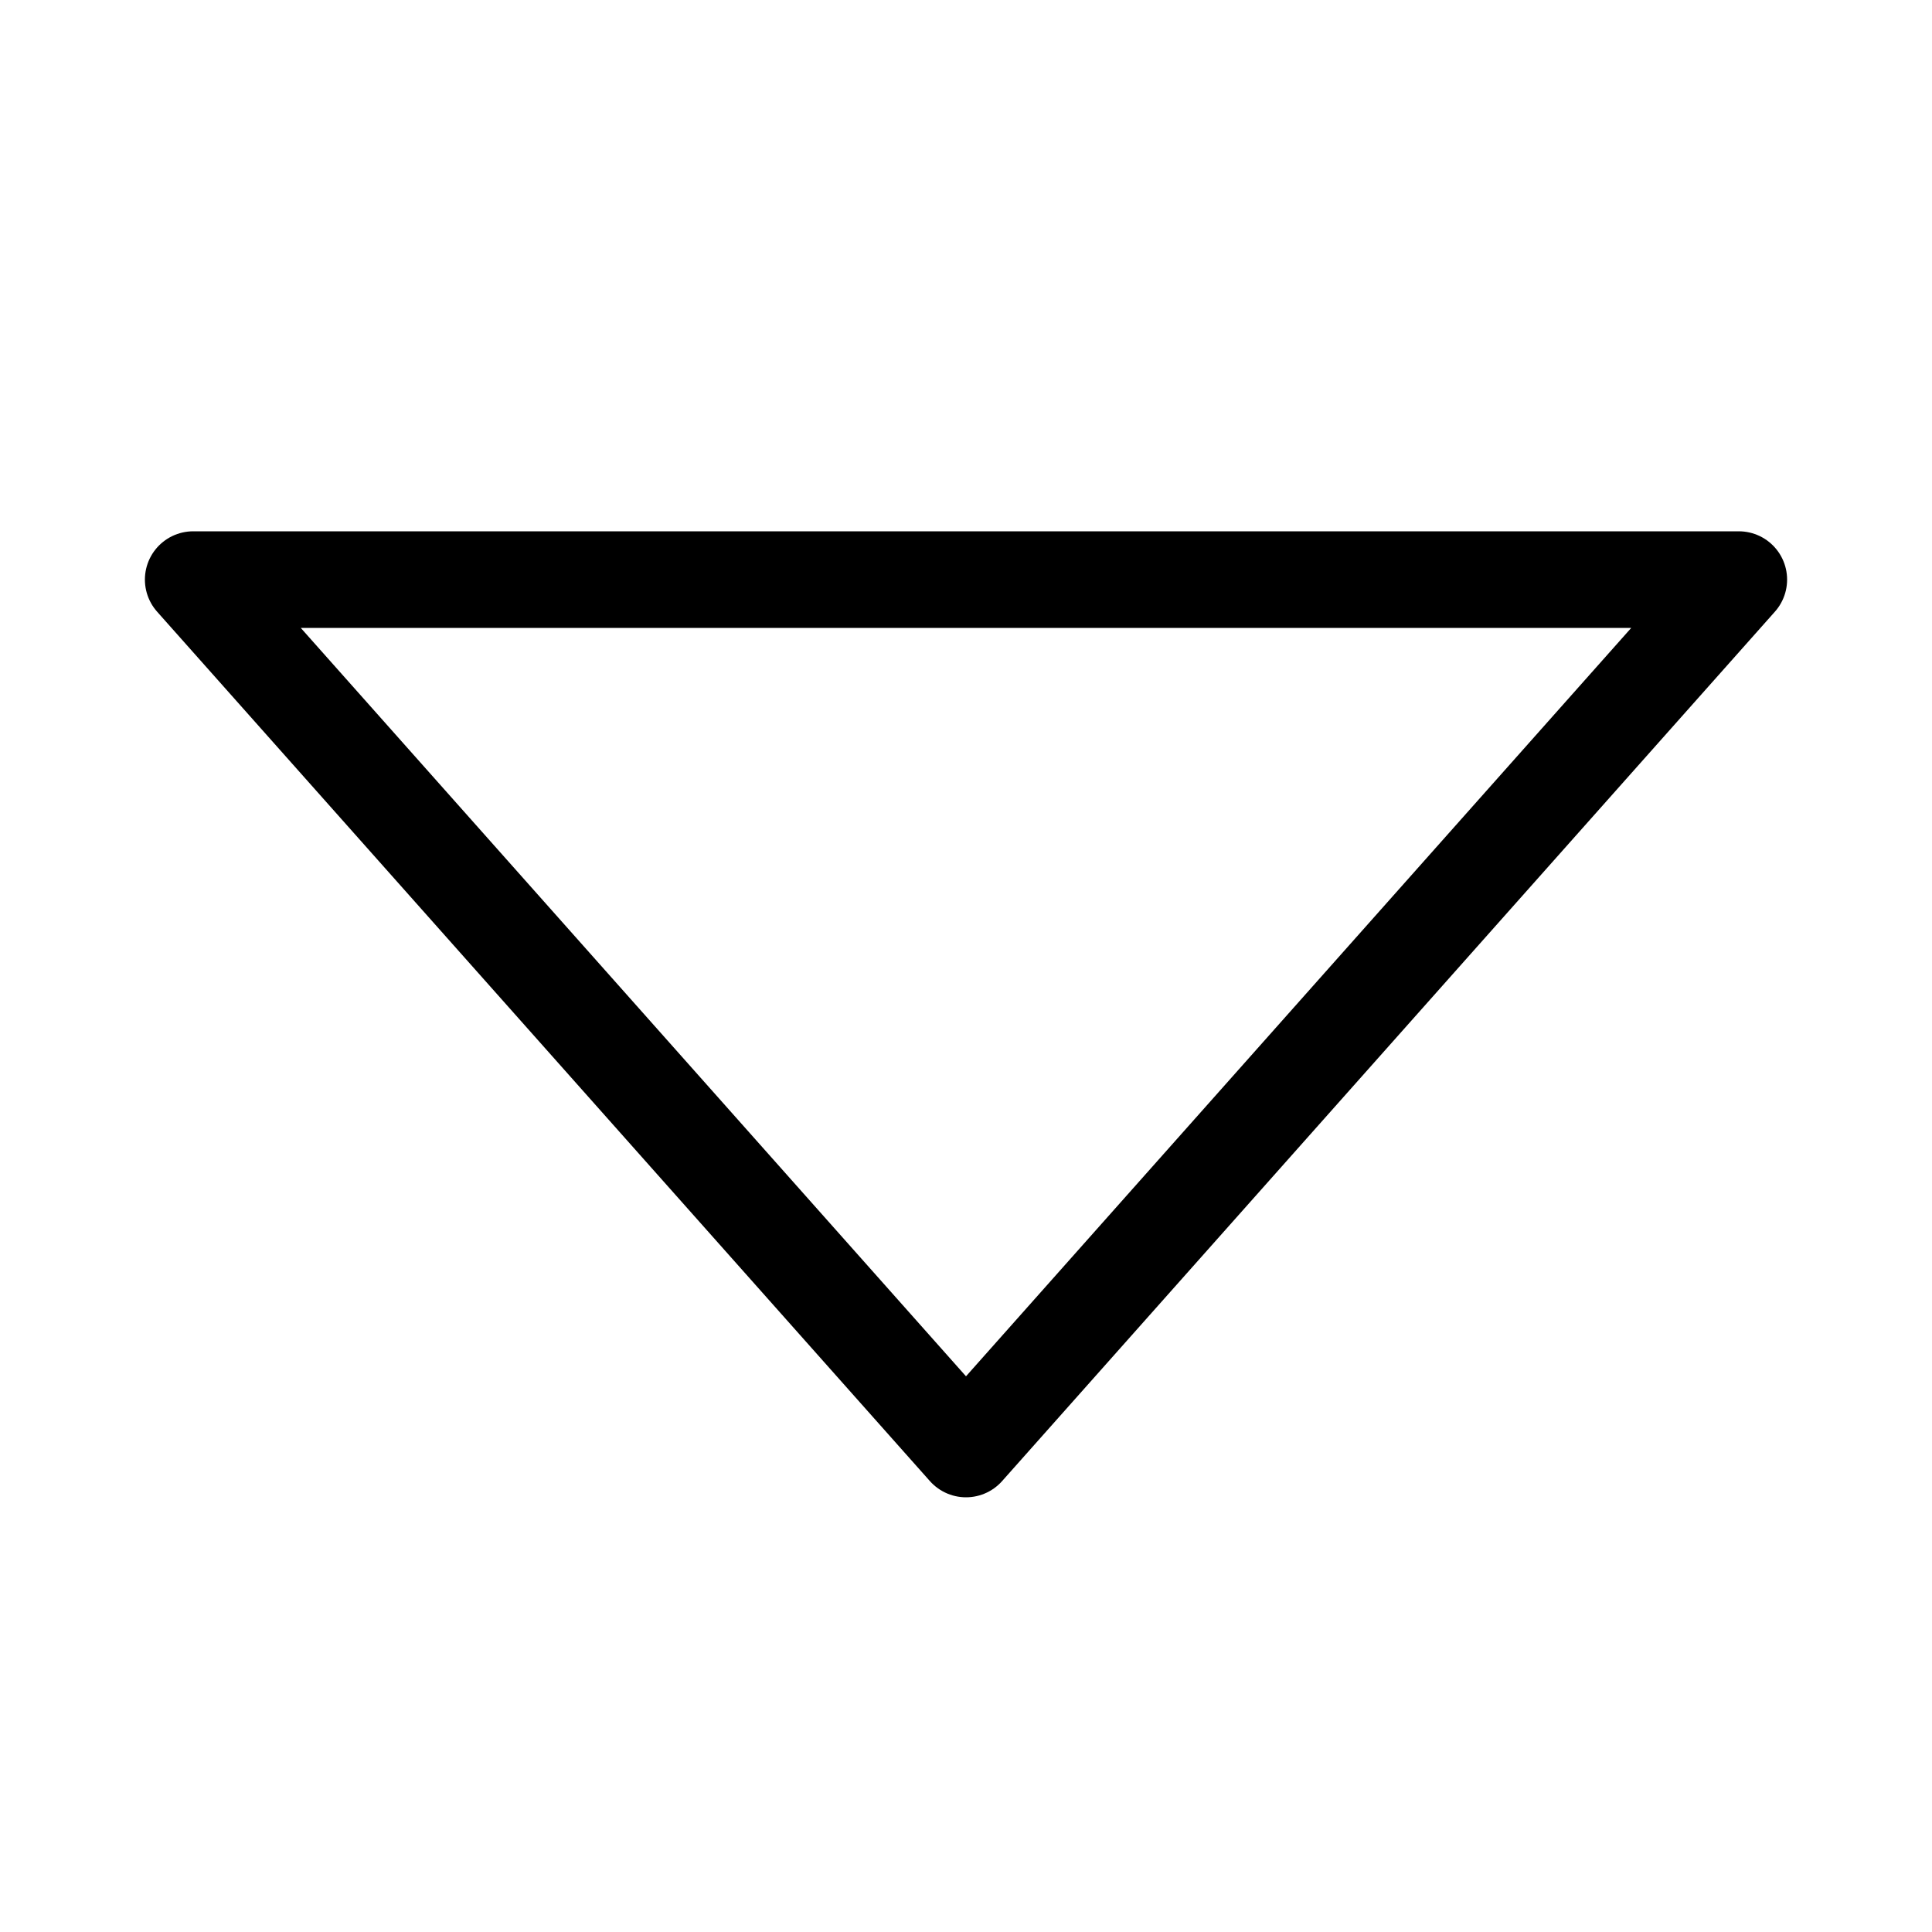 <svg xmlns="http://www.w3.org/2000/svg" baseProfile="full" version="1.1" width="300px" height="300px" style="fill: none; width: 300px; height: 300px; stroke-width: 15;"><path d="" style="stroke-width: 10; stroke-linecap: round; stroke-linejoin: round; stroke: rgb(68, 68, 68); fill: none;"></path><path d="" style="stroke-width: 10; stroke-linecap: round; stroke-linejoin: round; stroke: rgb(119, 119, 119); fill: none;"></path><path d="M30,90 L30,90 L270,90 L150,225 L30,90 " style="stroke-width: 15; stroke-linecap: round; stroke-linejoin: round; stroke: rgb(0, 0, 0); fill: none;"></path></svg>